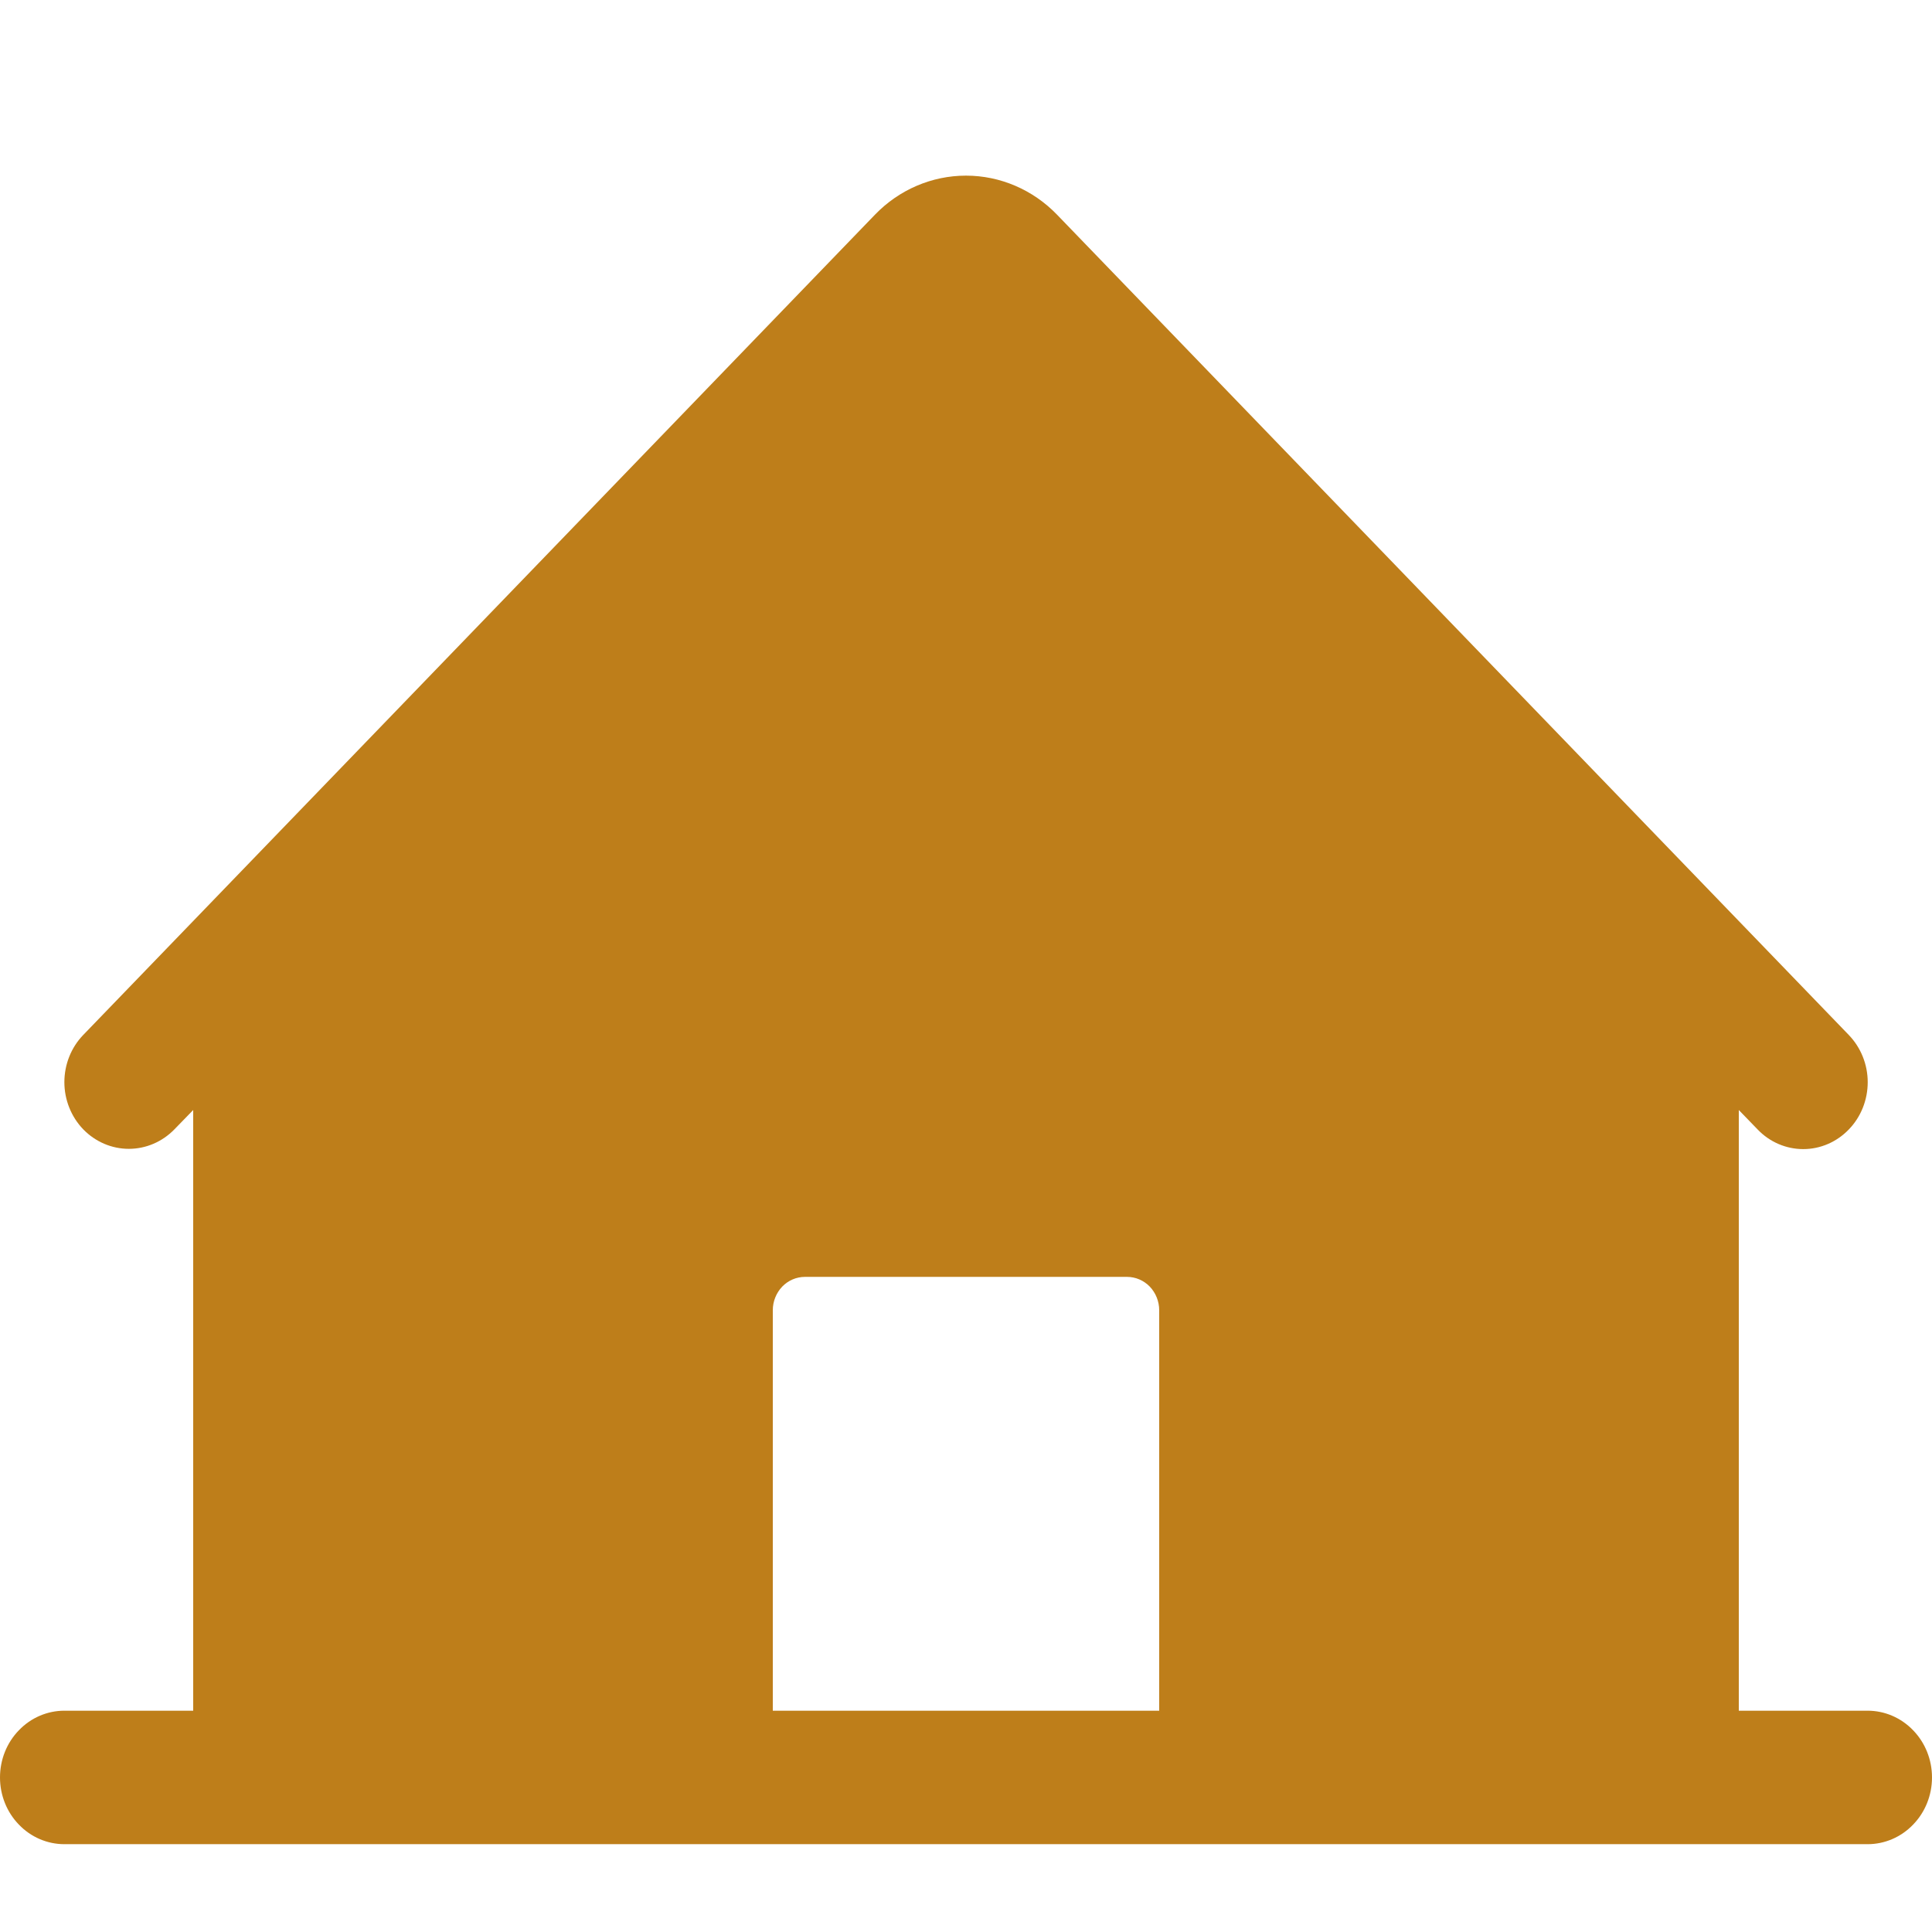 <svg width="22" height="22" viewBox="0 0 22 22" fill="none" xmlns="http://www.w3.org/2000/svg">
<g clip-path="url(#clip0_130_1494)">
<path d="M21.267 19.48H19.8V12.64L20.015 12.862C20.152 13.005 20.339 13.085 20.534 13.085C20.729 13.085 20.916 13.004 21.053 12.861C21.191 12.719 21.268 12.525 21.268 12.323C21.268 12.121 21.19 11.928 21.052 11.785L12.037 2.445C11.762 2.16 11.389 2 11 2C10.611 2 10.238 2.16 9.963 2.445L0.948 11.785C0.81 11.928 0.733 12.121 0.733 12.323C0.733 12.524 0.811 12.718 0.948 12.86C1.086 13.002 1.272 13.082 1.467 13.082C1.662 13.082 1.848 13.002 1.986 12.86L2.2 12.64V19.48H0.733C0.539 19.48 0.352 19.56 0.215 19.703C0.077 19.845 0 20.038 0 20.24C0 20.442 0.077 20.635 0.215 20.777C0.352 20.92 0.539 21 0.733 21H21.267C21.461 21 21.648 20.92 21.785 20.777C21.923 20.635 22 20.442 22 20.24C22 20.038 21.923 19.845 21.785 19.703C21.648 19.56 21.461 19.48 21.267 19.48ZM13.2 19.48H8.8V14.92C8.8 14.819 8.839 14.723 8.907 14.651C8.976 14.58 9.069 14.54 9.167 14.54H12.833C12.931 14.54 13.024 14.58 13.093 14.651C13.161 14.723 13.2 14.819 13.2 14.92V19.48Z" fill="#BE7E1A"/>
</g>
<defs>
<clipPath id="clip0_130_1494">
<rect width="22" height="22" fill="white"/>
</clipPath>
</defs>
</svg>
